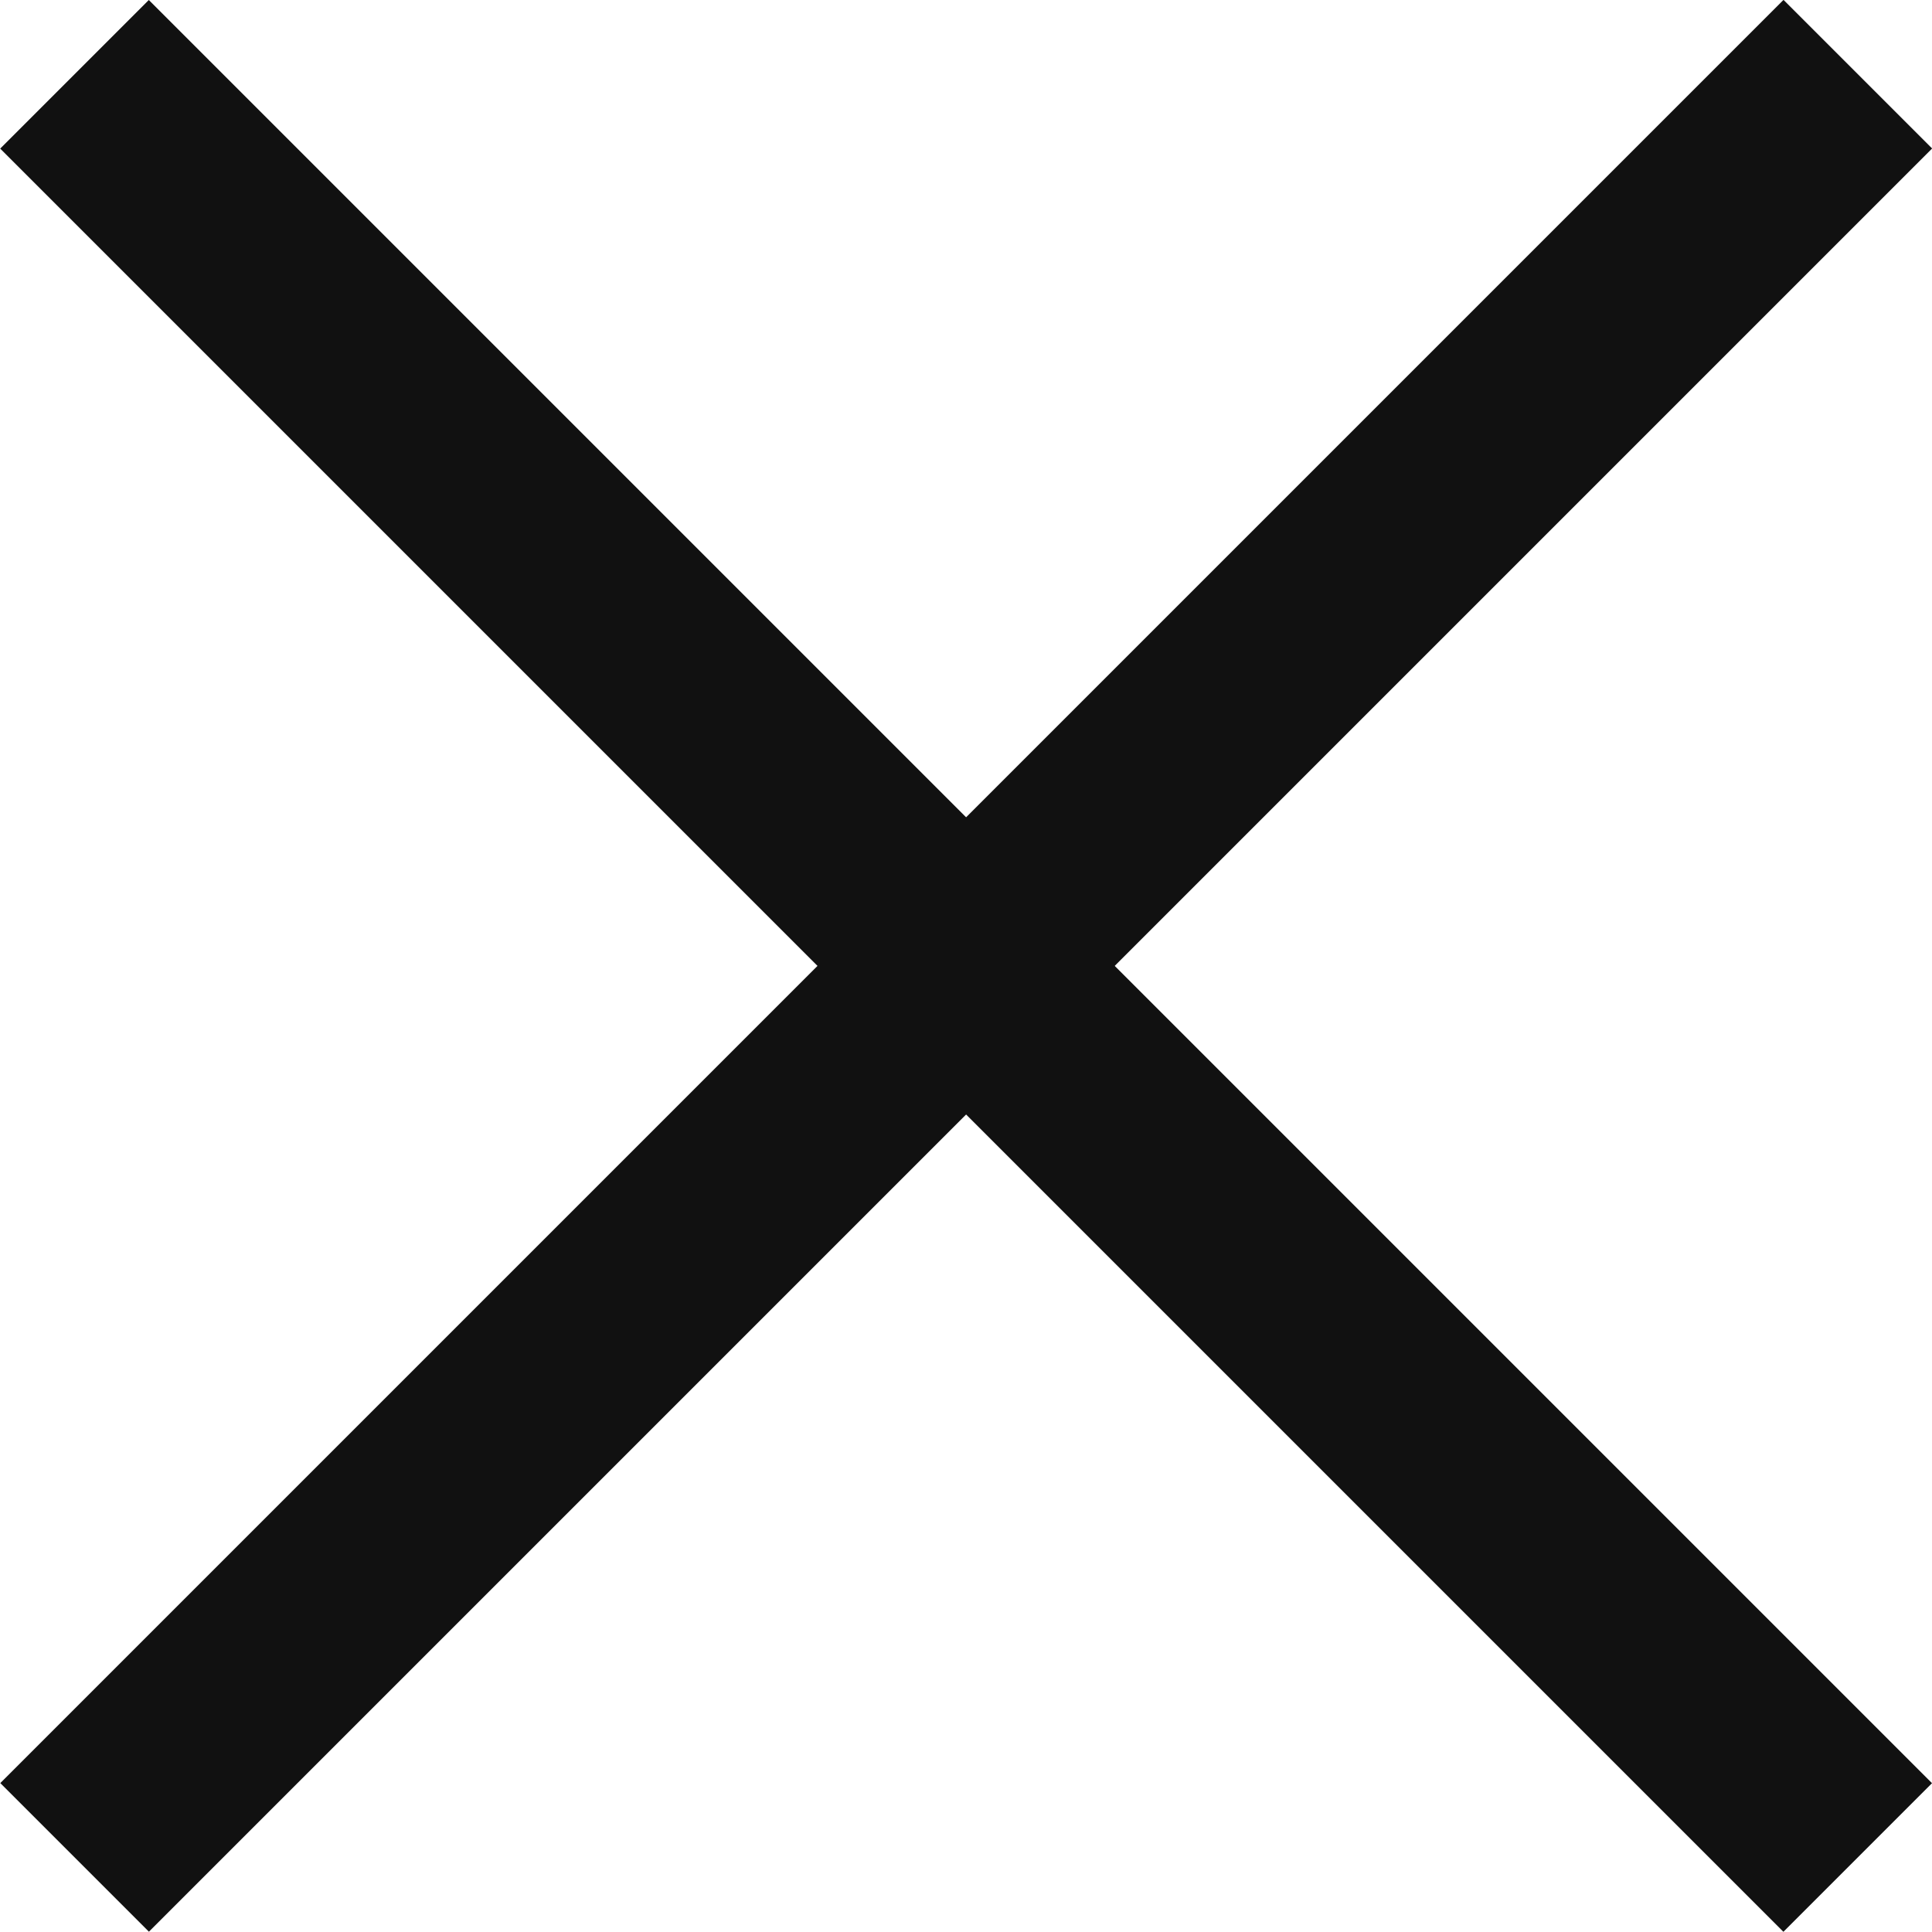 <svg xmlns="http://www.w3.org/2000/svg" width="18.386" height="18.385"><g data-name="グループ 305" fill="none" stroke="#111" stroke-width="2"><path data-name="パス 179" d="M.709.707l16.97 16.97"/><path data-name="パス 181" d="M.71 17.676L17.68.706"/></g></svg>